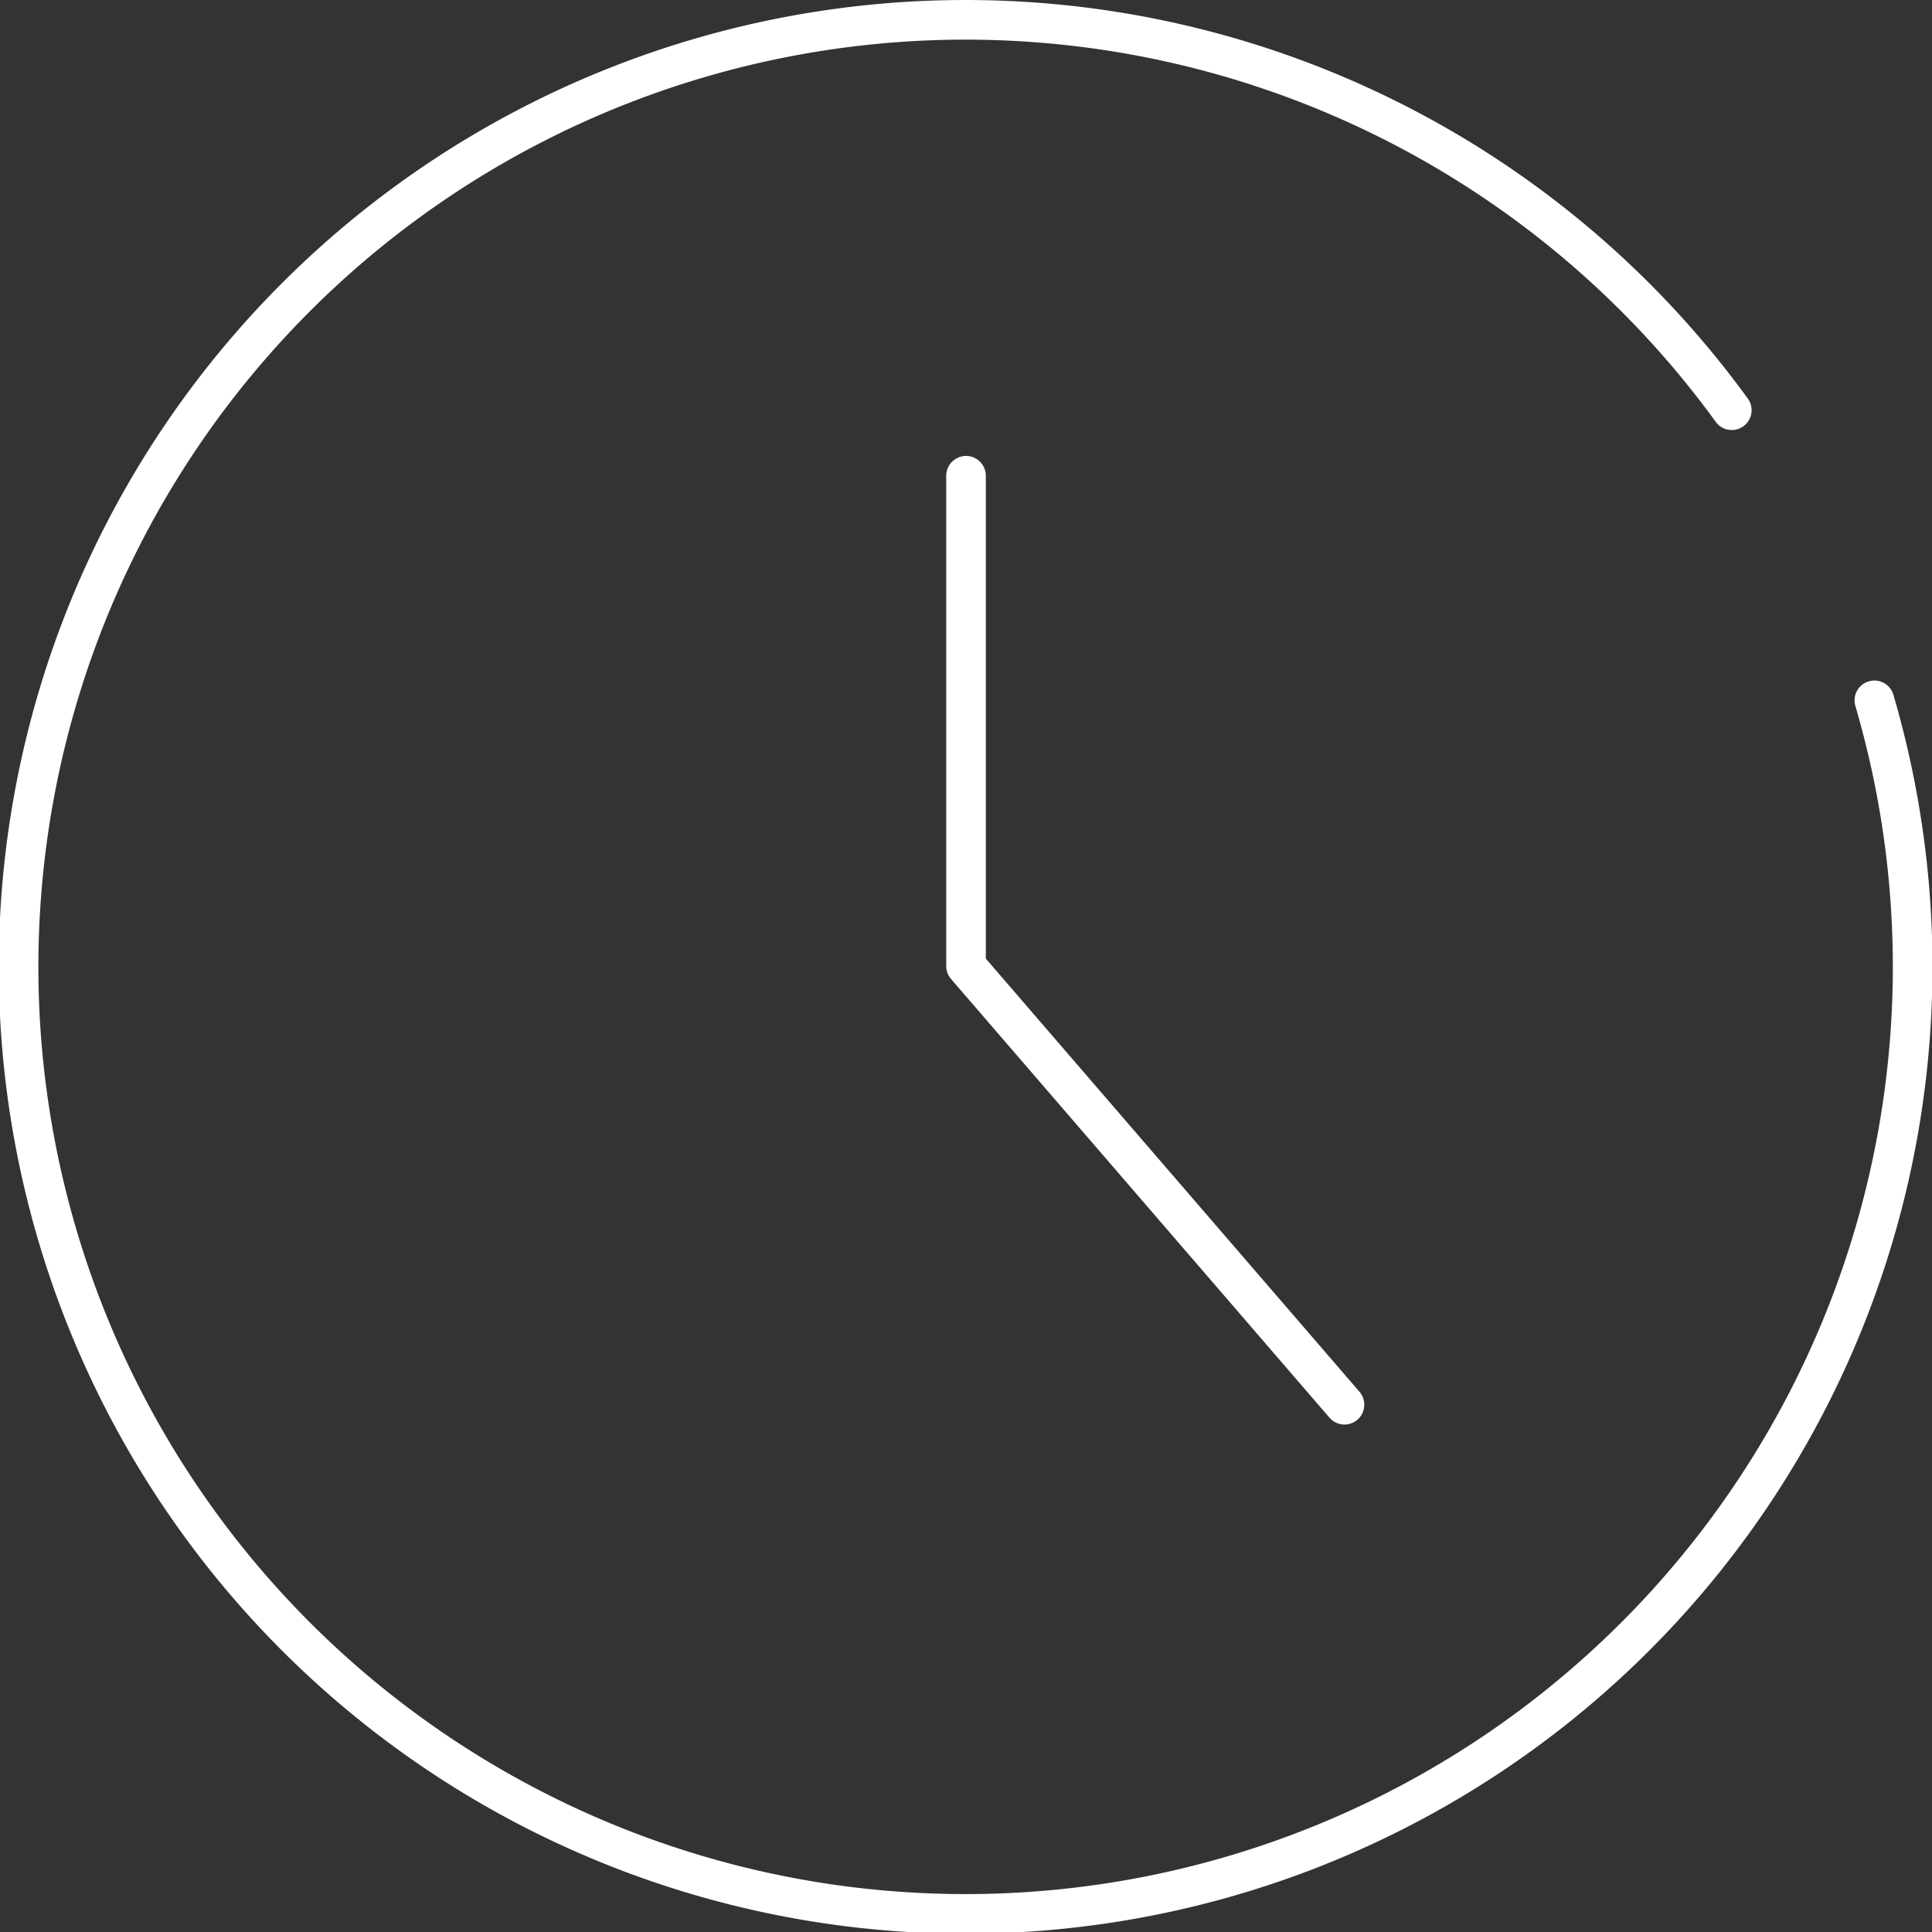<?xml version="1.0" encoding="UTF-8"?> <svg xmlns="http://www.w3.org/2000/svg" id="Livello_1" data-name="Livello 1" width="48.747" height="48.747" viewBox="0 0 48.747 48.747"><rect x="0" y="0" width="48.747" height="48.747" fill="#333333" stroke="none"/><defs><style> .cls-1 { fill: none; stroke: #fff; stroke-linecap: round; stroke-linejoin: round; } </style></defs><g><path class="cls-1" d="M52.92,23.297a23.895,23.895,0,1,1-3.598-7.321" transform="translate(-5.627 -5.626)"></path><polyline class="cls-1" points="24.374 12.004 24.374 24.374 33.923 35.443"></polyline></g></svg> 